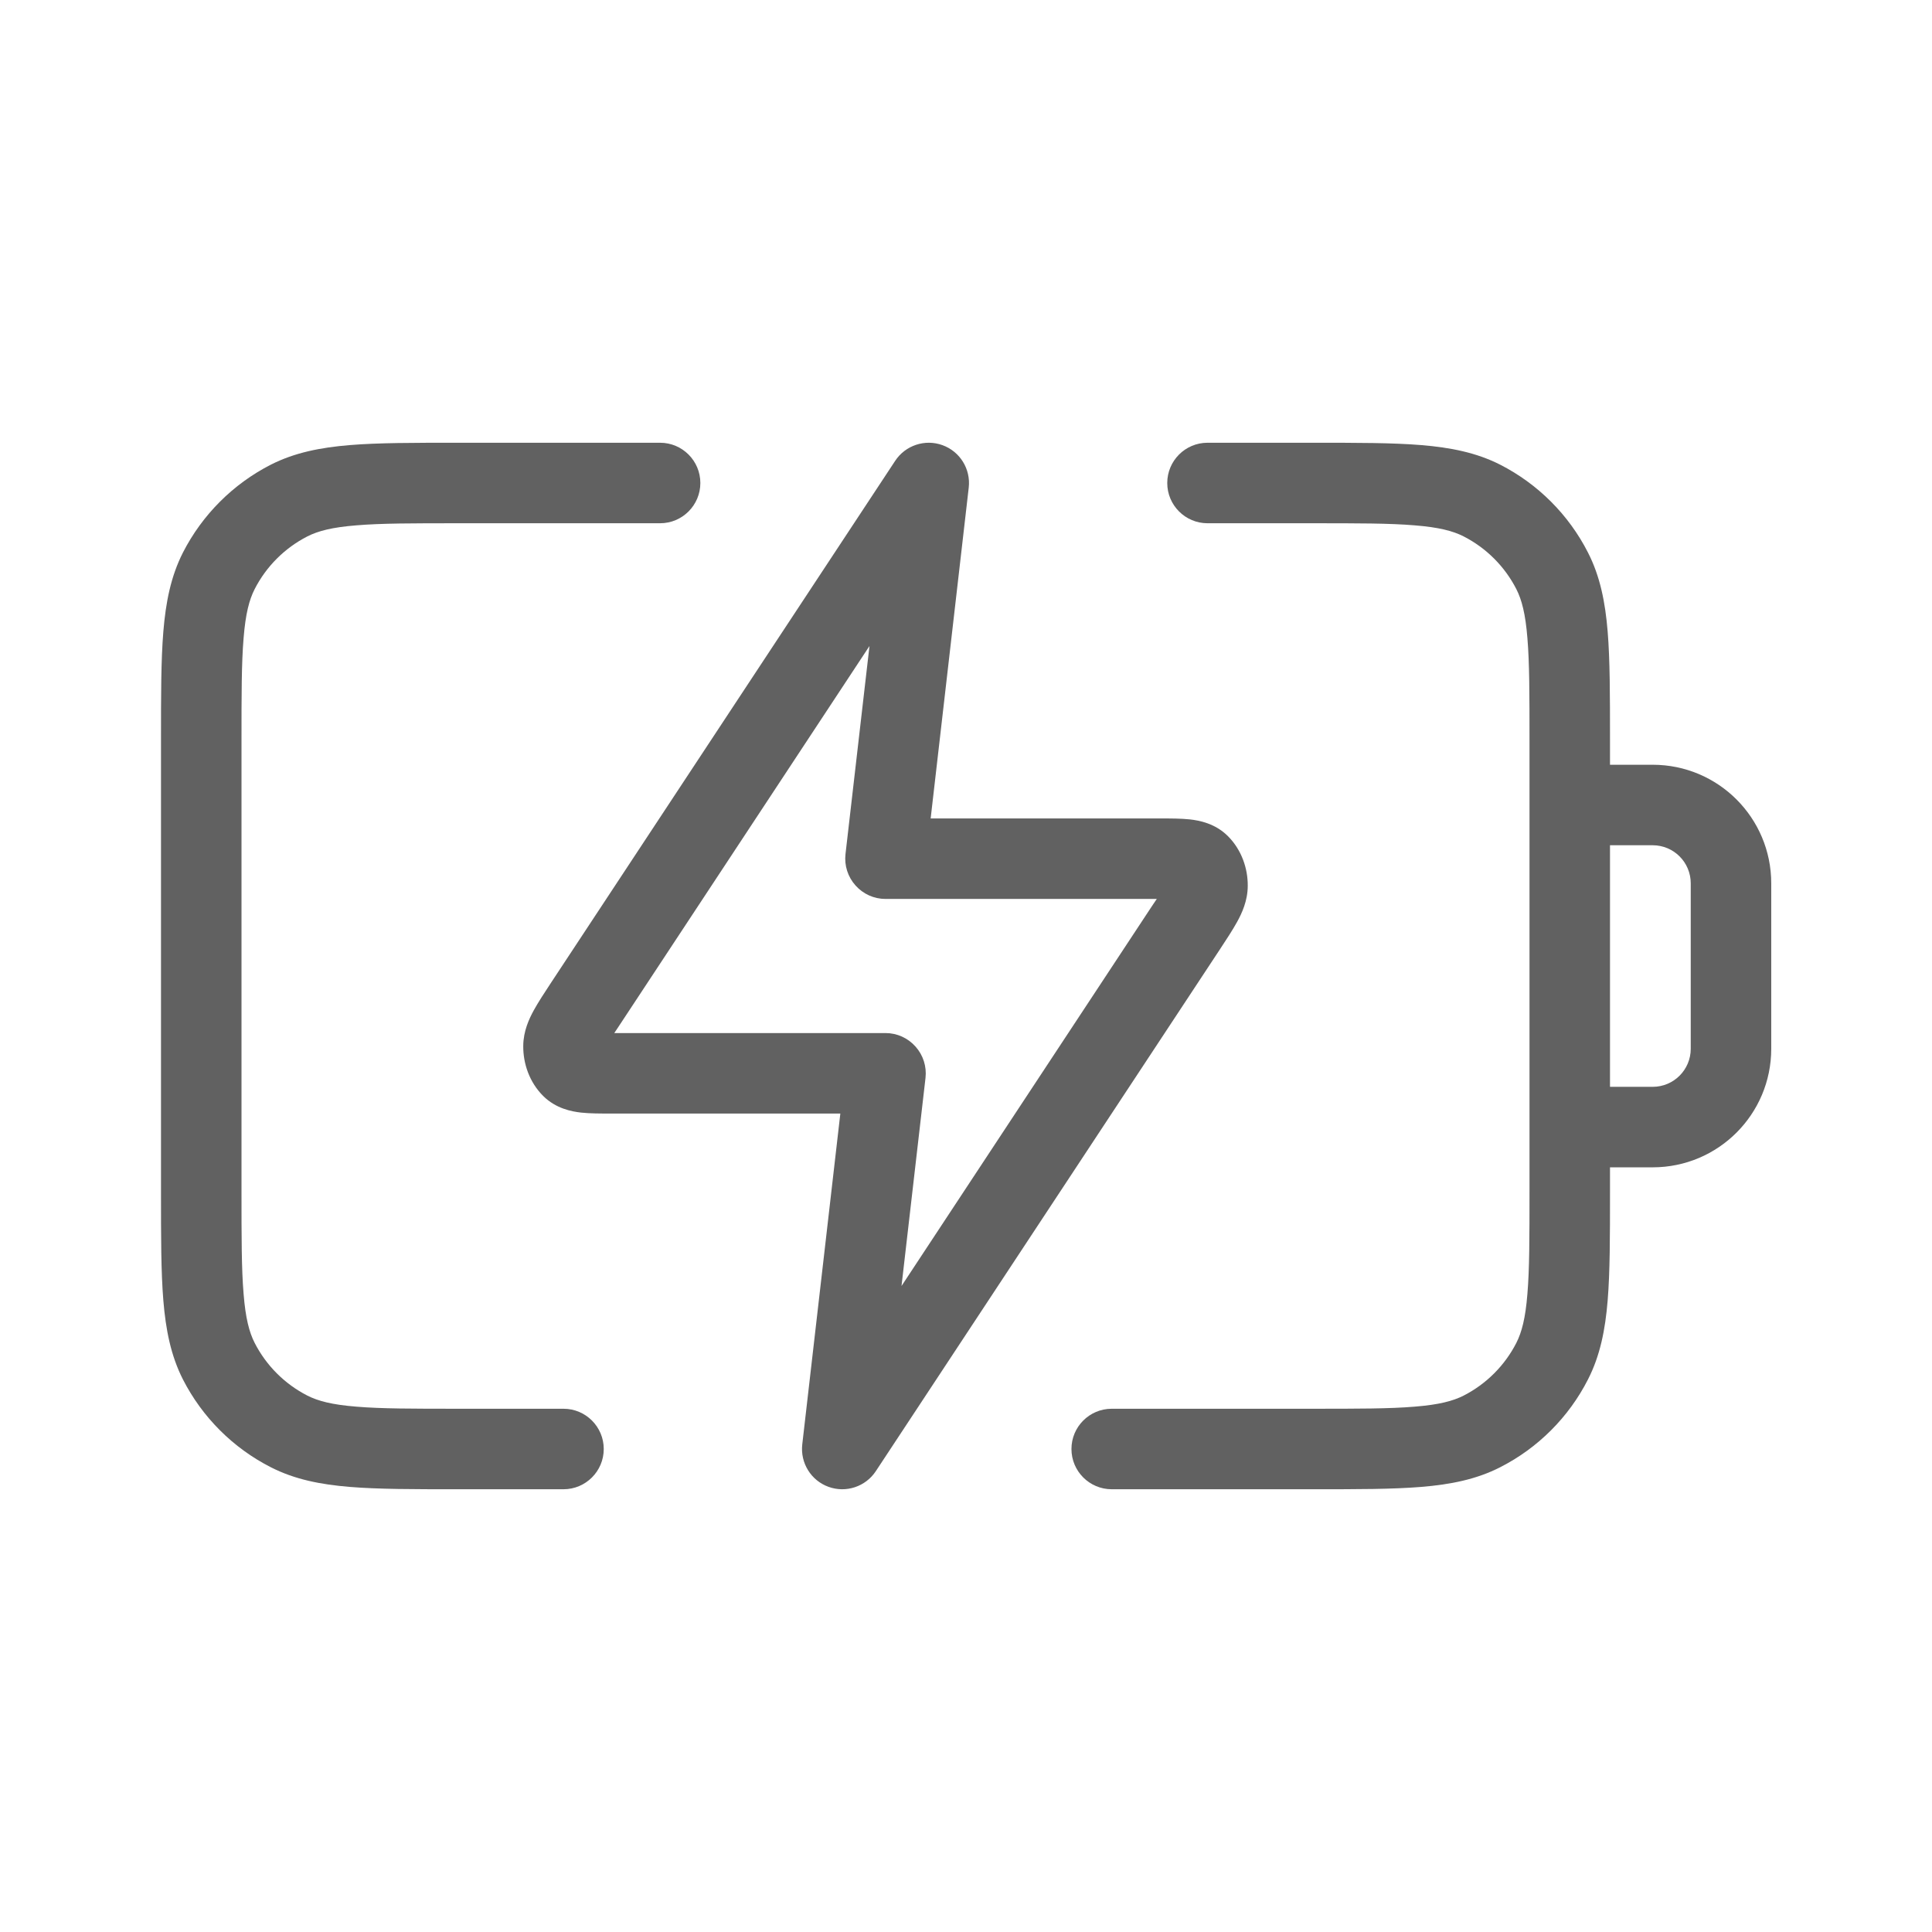 <svg width="24" height="24" viewBox="0 0 24 24" fill="none" xmlns="http://www.w3.org/2000/svg">
<path fill-rule="evenodd" clip-rule="evenodd" d="M5.679 5.5L8.2 5.5C8.476 5.5 8.7 5.724 8.7 6C8.7 6.276 8.476 6.5 8.2 6.5H5.7C5.132 6.5 4.736 6.5 4.427 6.526C4.125 6.55 3.951 6.596 3.819 6.663C3.537 6.807 3.307 7.037 3.163 7.319C3.096 7.451 3.05 7.625 3.026 7.927C3 8.236 3 8.632 3 9.2V14.8C3 15.368 3 15.764 3.026 16.073C3.05 16.375 3.096 16.549 3.163 16.681C3.307 16.963 3.537 17.193 3.819 17.337C3.951 17.404 4.125 17.45 4.427 17.474C4.736 17.5 5.132 17.5 5.7 17.5H7C7.276 17.5 7.5 17.724 7.5 18C7.5 18.276 7.276 18.5 7 18.5H5.679C5.137 18.5 4.7 18.5 4.346 18.471C3.981 18.441 3.661 18.378 3.365 18.227C2.895 17.988 2.512 17.605 2.272 17.135C2.122 16.839 2.059 16.519 2.029 16.154C2 15.8 2 15.363 2 14.821V9.179C2 8.637 2 8.2 2.029 7.846C2.059 7.481 2.122 7.161 2.272 6.865C2.512 6.395 2.895 6.012 3.365 5.772C3.661 5.622 3.981 5.559 4.346 5.529C4.7 5.5 5.137 5.5 5.679 5.5ZM17.573 6.526C17.265 6.5 16.868 6.5 16.3 6.5H15C14.724 6.5 14.5 6.276 14.5 6C14.5 5.724 14.724 5.5 15 5.5L16.321 5.5C16.863 5.5 17.3 5.5 17.654 5.529C18.019 5.559 18.339 5.622 18.635 5.772C19.105 6.012 19.488 6.395 19.727 6.865C19.878 7.161 19.941 7.481 19.971 7.846C20 8.2 20 8.637 20 9.179V9.5H20.53C21.344 9.5 22.003 10.159 22.003 10.973V13.028C22.003 13.842 21.344 14.501 20.53 14.501H20V14.821C20 15.363 20 15.8 19.971 16.154C19.941 16.519 19.878 16.839 19.727 17.135C19.488 17.605 19.105 17.988 18.635 18.227C18.339 18.378 18.019 18.441 17.654 18.471C17.3 18.5 16.863 18.5 16.321 18.5H13.81C13.534 18.5 13.31 18.276 13.31 18C13.31 17.724 13.534 17.5 13.81 17.5H16.3C16.868 17.5 17.265 17.5 17.573 17.474C17.875 17.45 18.049 17.404 18.181 17.337C18.463 17.193 18.693 16.963 18.837 16.681C18.904 16.549 18.95 16.375 18.974 16.073C19 15.764 19 15.368 19 14.8V9.2C19 8.632 19 8.236 18.974 7.927C18.95 7.625 18.904 7.451 18.837 7.319C18.693 7.037 18.463 6.807 18.181 6.663C18.049 6.596 17.875 6.55 17.573 6.526ZM20 10.5V13.501H20.53C20.792 13.501 21.003 13.289 21.003 13.028V10.973C21.003 10.712 20.792 10.5 20.53 10.5H20Z" fill="#616161"/>
<path fill-rule="evenodd" clip-rule="evenodd" d="M11.708 5.53C11.926 5.609 12.06 5.827 12.034 6.057L11.561 10.167H14.391C14.398 10.167 14.405 10.167 14.412 10.167C14.539 10.167 14.672 10.167 14.782 10.179C14.896 10.192 15.093 10.227 15.253 10.386C15.424 10.557 15.502 10.789 15.5 11.006C15.499 11.192 15.426 11.346 15.369 11.45C15.313 11.552 15.234 11.672 15.151 11.798L10.88 18.275C10.753 18.468 10.509 18.549 10.292 18.47C10.074 18.391 9.94 18.173 9.966 17.943L10.439 13.833H7.609C7.602 13.833 7.595 13.833 7.588 13.833C7.462 13.833 7.328 13.833 7.218 13.821C7.104 13.808 6.907 13.773 6.747 13.614C6.576 13.443 6.498 13.211 6.5 12.993C6.501 12.808 6.574 12.654 6.631 12.55C6.687 12.448 6.766 12.328 6.849 12.202L11.12 5.725C11.247 5.532 11.491 5.451 11.708 5.53ZM10.801 8.025L7.694 12.738C7.67 12.773 7.649 12.805 7.631 12.833H11C11.143 12.833 11.278 12.894 11.373 13.001C11.468 13.107 11.513 13.249 11.497 13.39L11.199 15.975L14.306 11.262C14.33 11.227 14.351 11.195 14.37 11.167H11C10.857 11.167 10.722 11.106 10.627 10.999C10.532 10.893 10.487 10.751 10.503 10.61L10.801 8.025Z" fill="#616161"/>
</svg>
